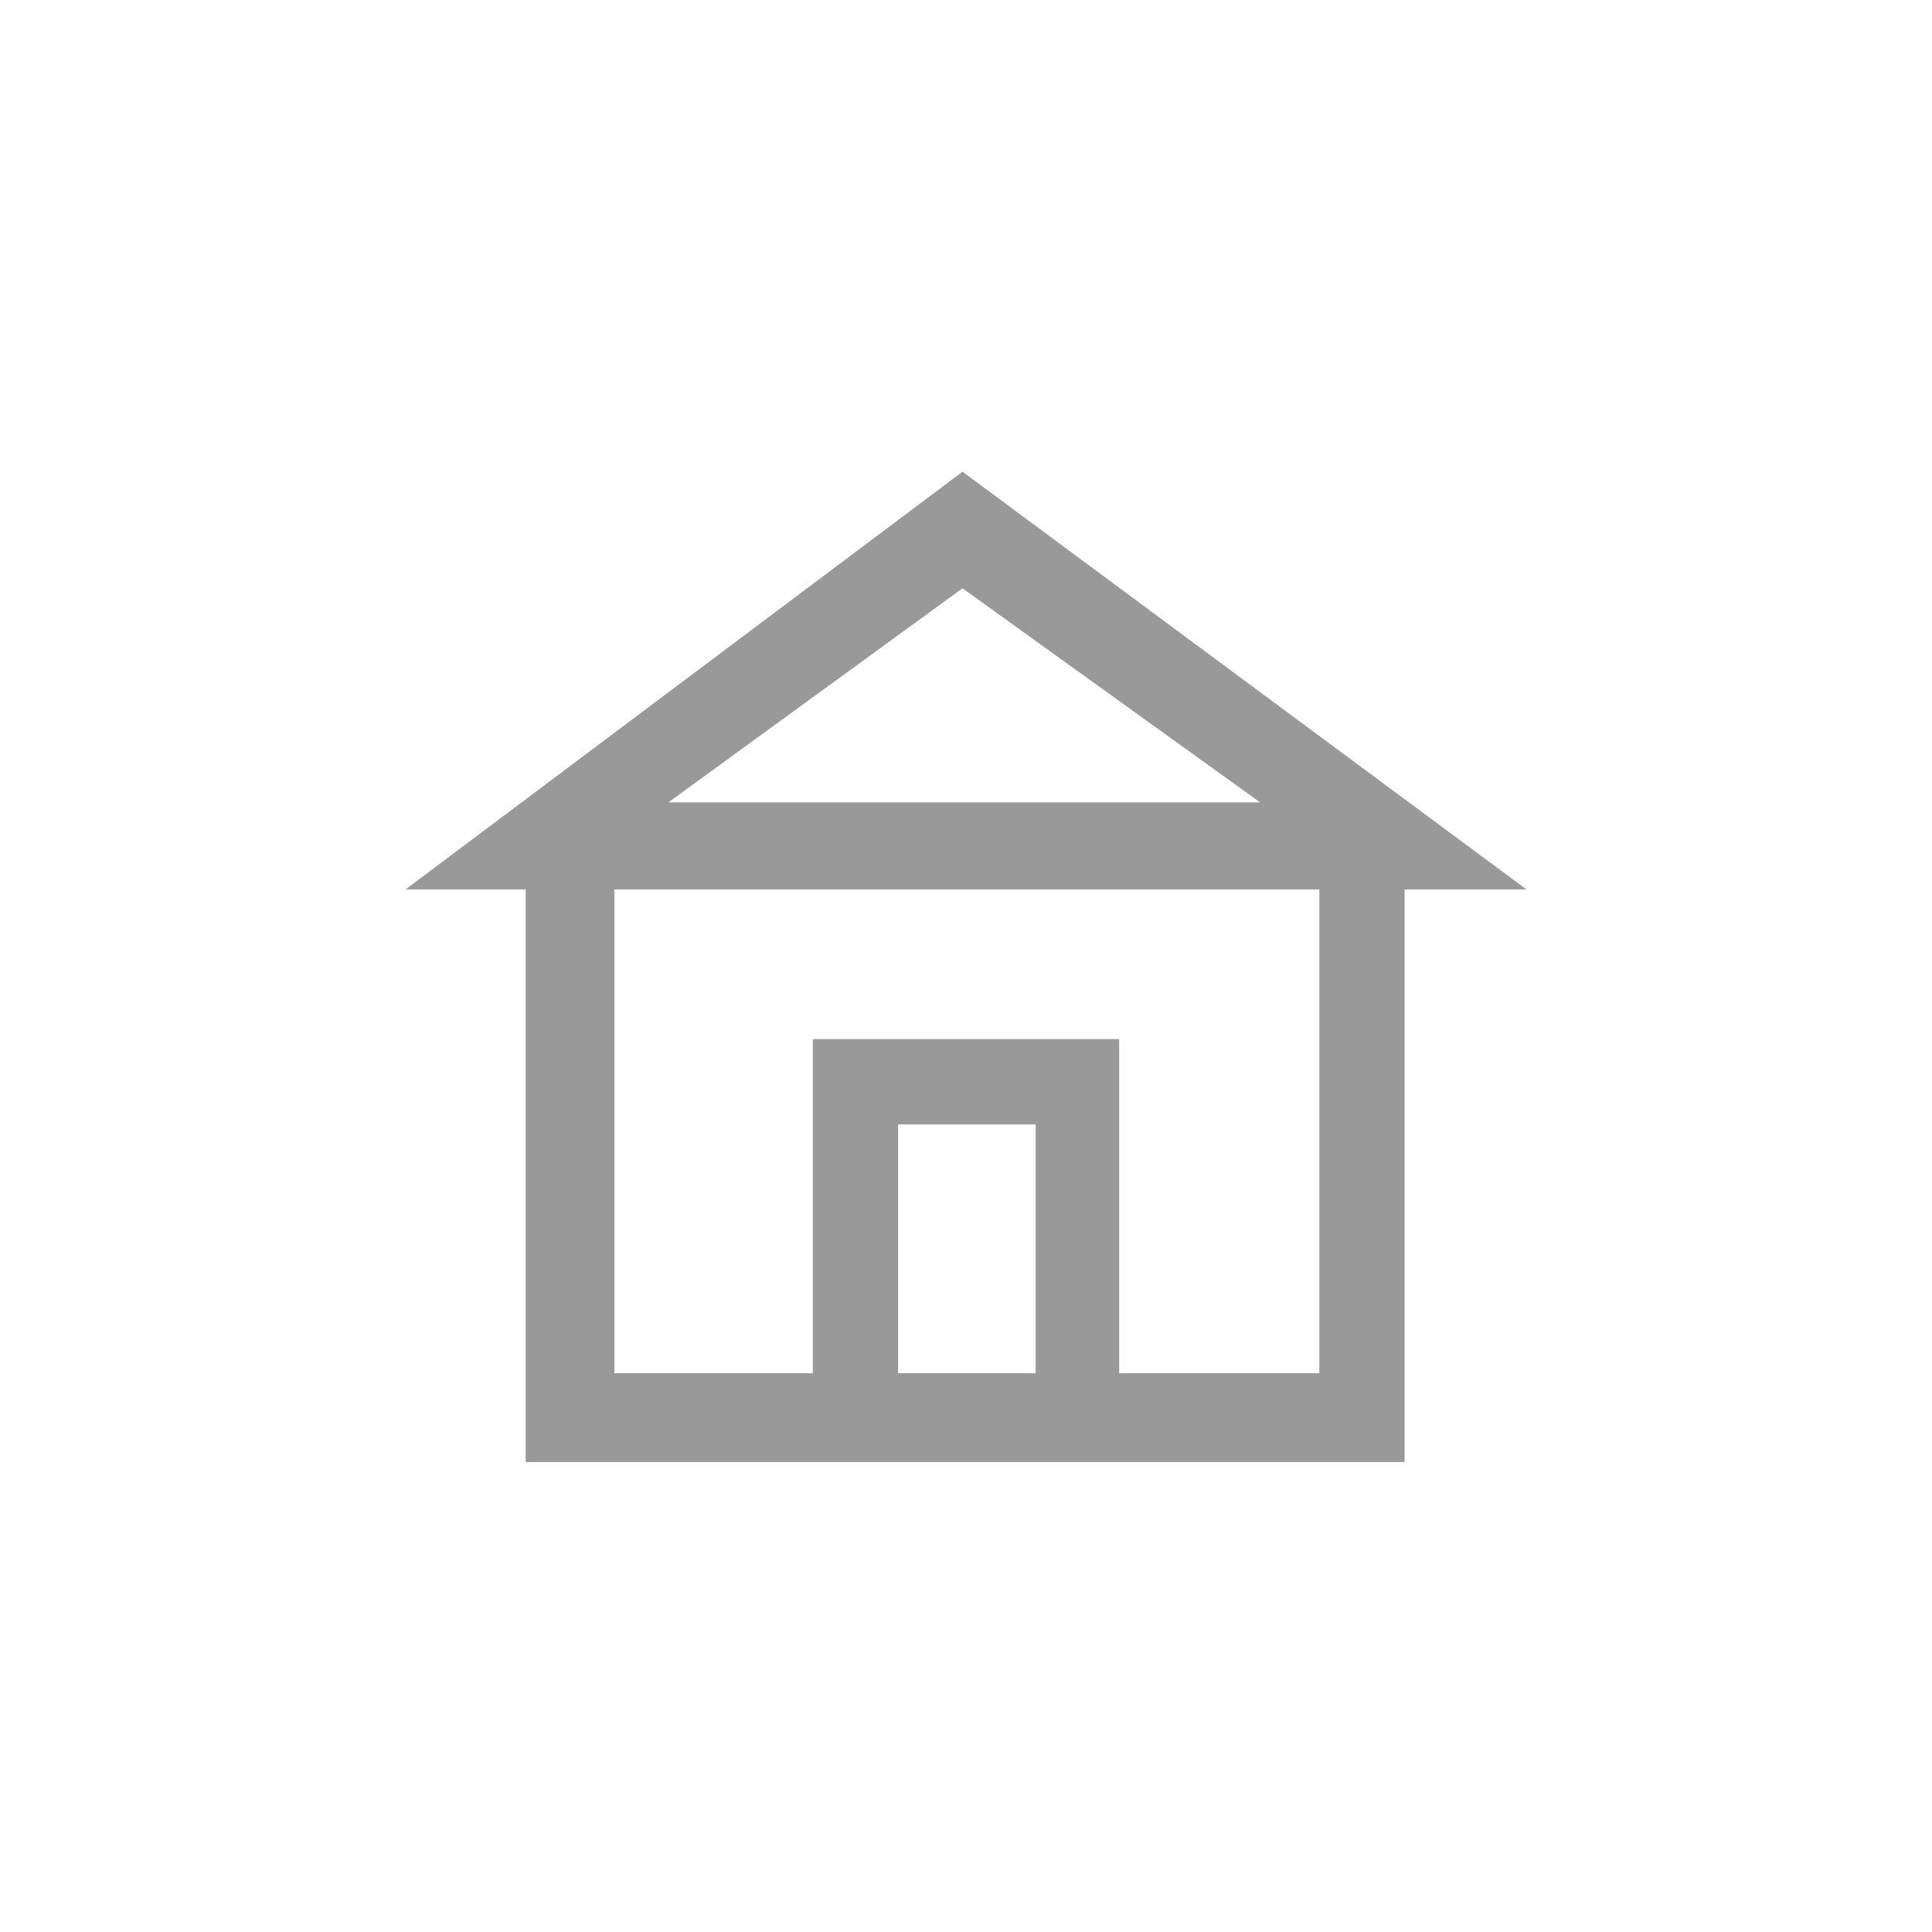 <svg id="Layer_1" xmlns="http://www.w3.org/2000/svg" viewBox="0 0 111 111"><style>.st0{fill:#999}</style><path class="st0" d="M87.7 51.1l-32.4-24-32 24h6.9V84h50.5V51.1h7zM55.3 33.8l17.1 12.3h-34l16.9-12.3zm-3.7 30.8h7.9v14.3h-7.9V64.6zm24.2 14.3H64.3V59.7H46.7V78.9H35.3V51.1h40.5v27.8z"/></svg>